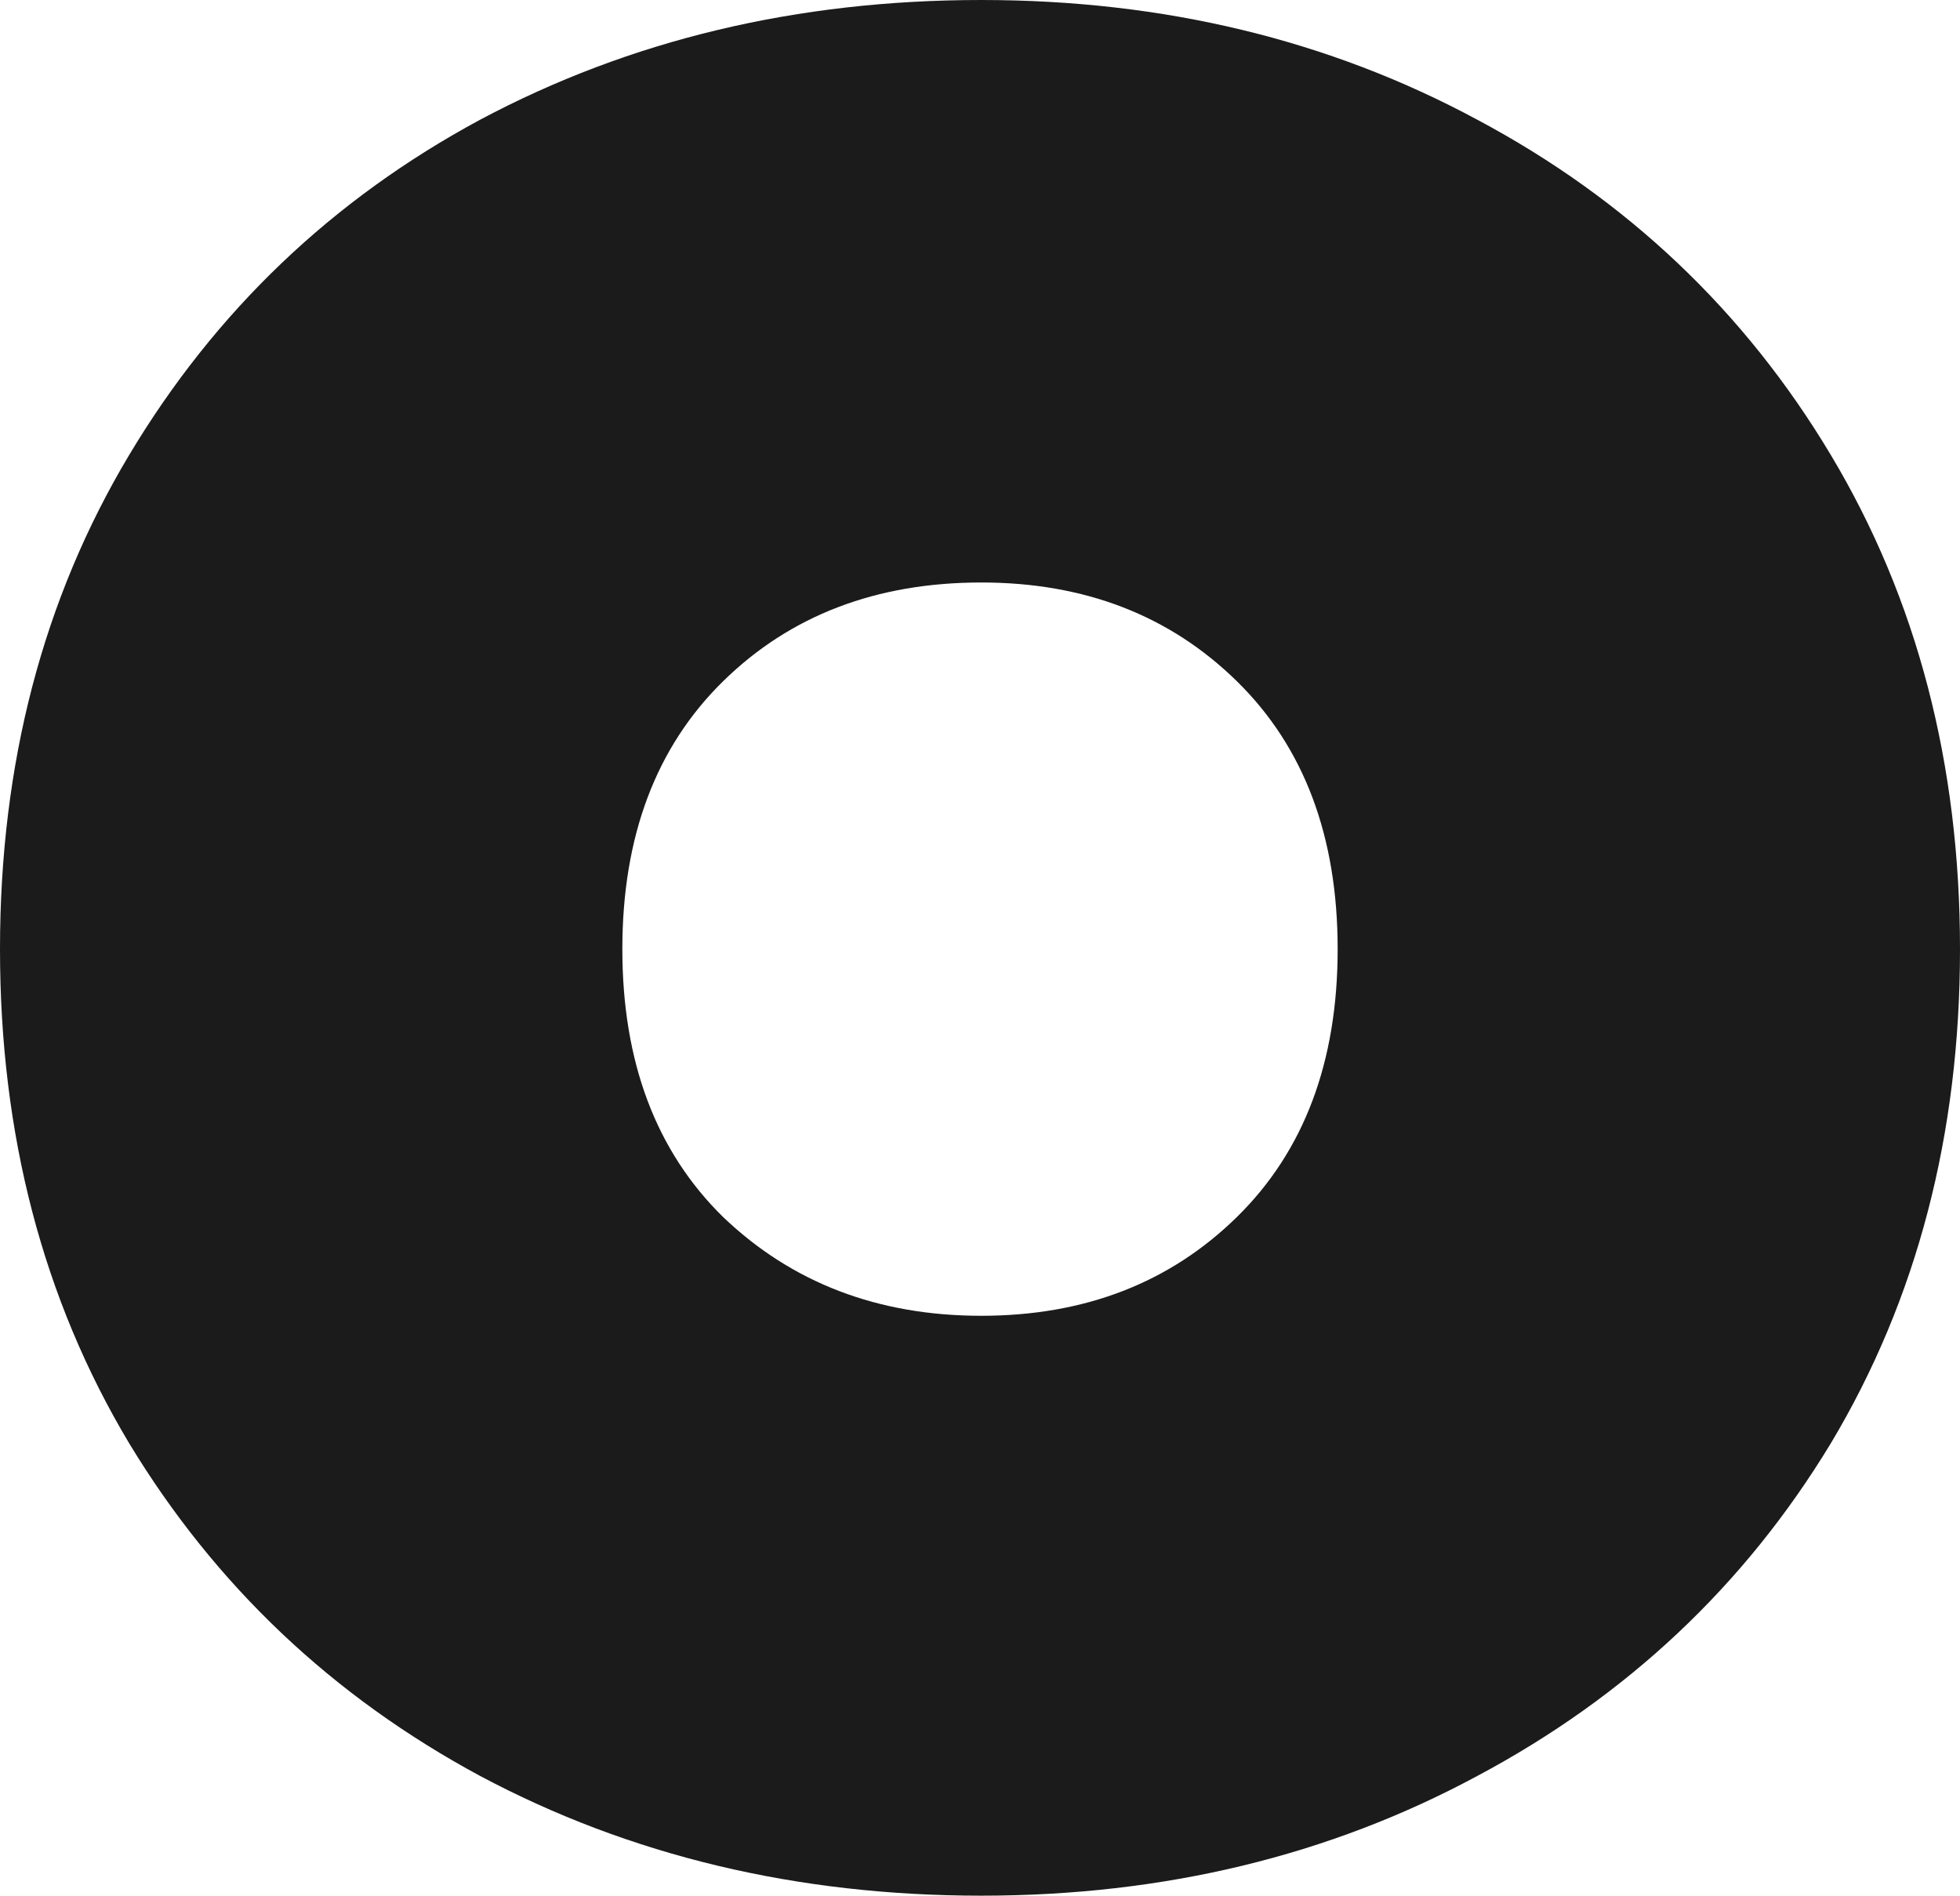 <?xml version="1.0" encoding="UTF-8"?> <svg xmlns="http://www.w3.org/2000/svg" width="737" height="713" viewBox="0 0 737 713" fill="none"> <path d="M368.986 713C299.72 713 236.926 698.003 180.608 668.01C124.935 638.016 80.918 596.285 48.552 542.82C16.183 488.701 0 426.757 0 356.989C0 287.22 16.183 225.278 48.552 171.159C80.918 117.04 124.935 74.984 180.608 44.99C236.926 14.997 299.72 0 368.986 0C437.603 0 499.747 14.997 555.42 44.99C611.738 74.984 656.083 117.04 688.449 171.159C720.817 225.278 737 287.22 737 356.989C737 426.757 720.817 488.701 688.449 542.82C656.083 596.285 611.738 638.016 555.42 668.01C499.747 698.003 437.603 713 368.986 713ZM368.986 494.893C407.825 494.893 439.87 482.506 465.115 457.727C490.362 432.952 502.986 399.372 502.986 356.989C502.986 314.607 490.362 281.028 465.115 256.25C439.87 231.472 407.825 219.084 368.986 219.084C329.499 219.084 297.13 231.472 271.883 256.25C246.638 281.028 234.015 314.607 234.015 356.989C234.015 399.372 246.638 432.952 271.883 457.727C297.778 482.506 330.143 494.893 368.986 494.893Z" fill="#1B1B1B"></path> </svg> 